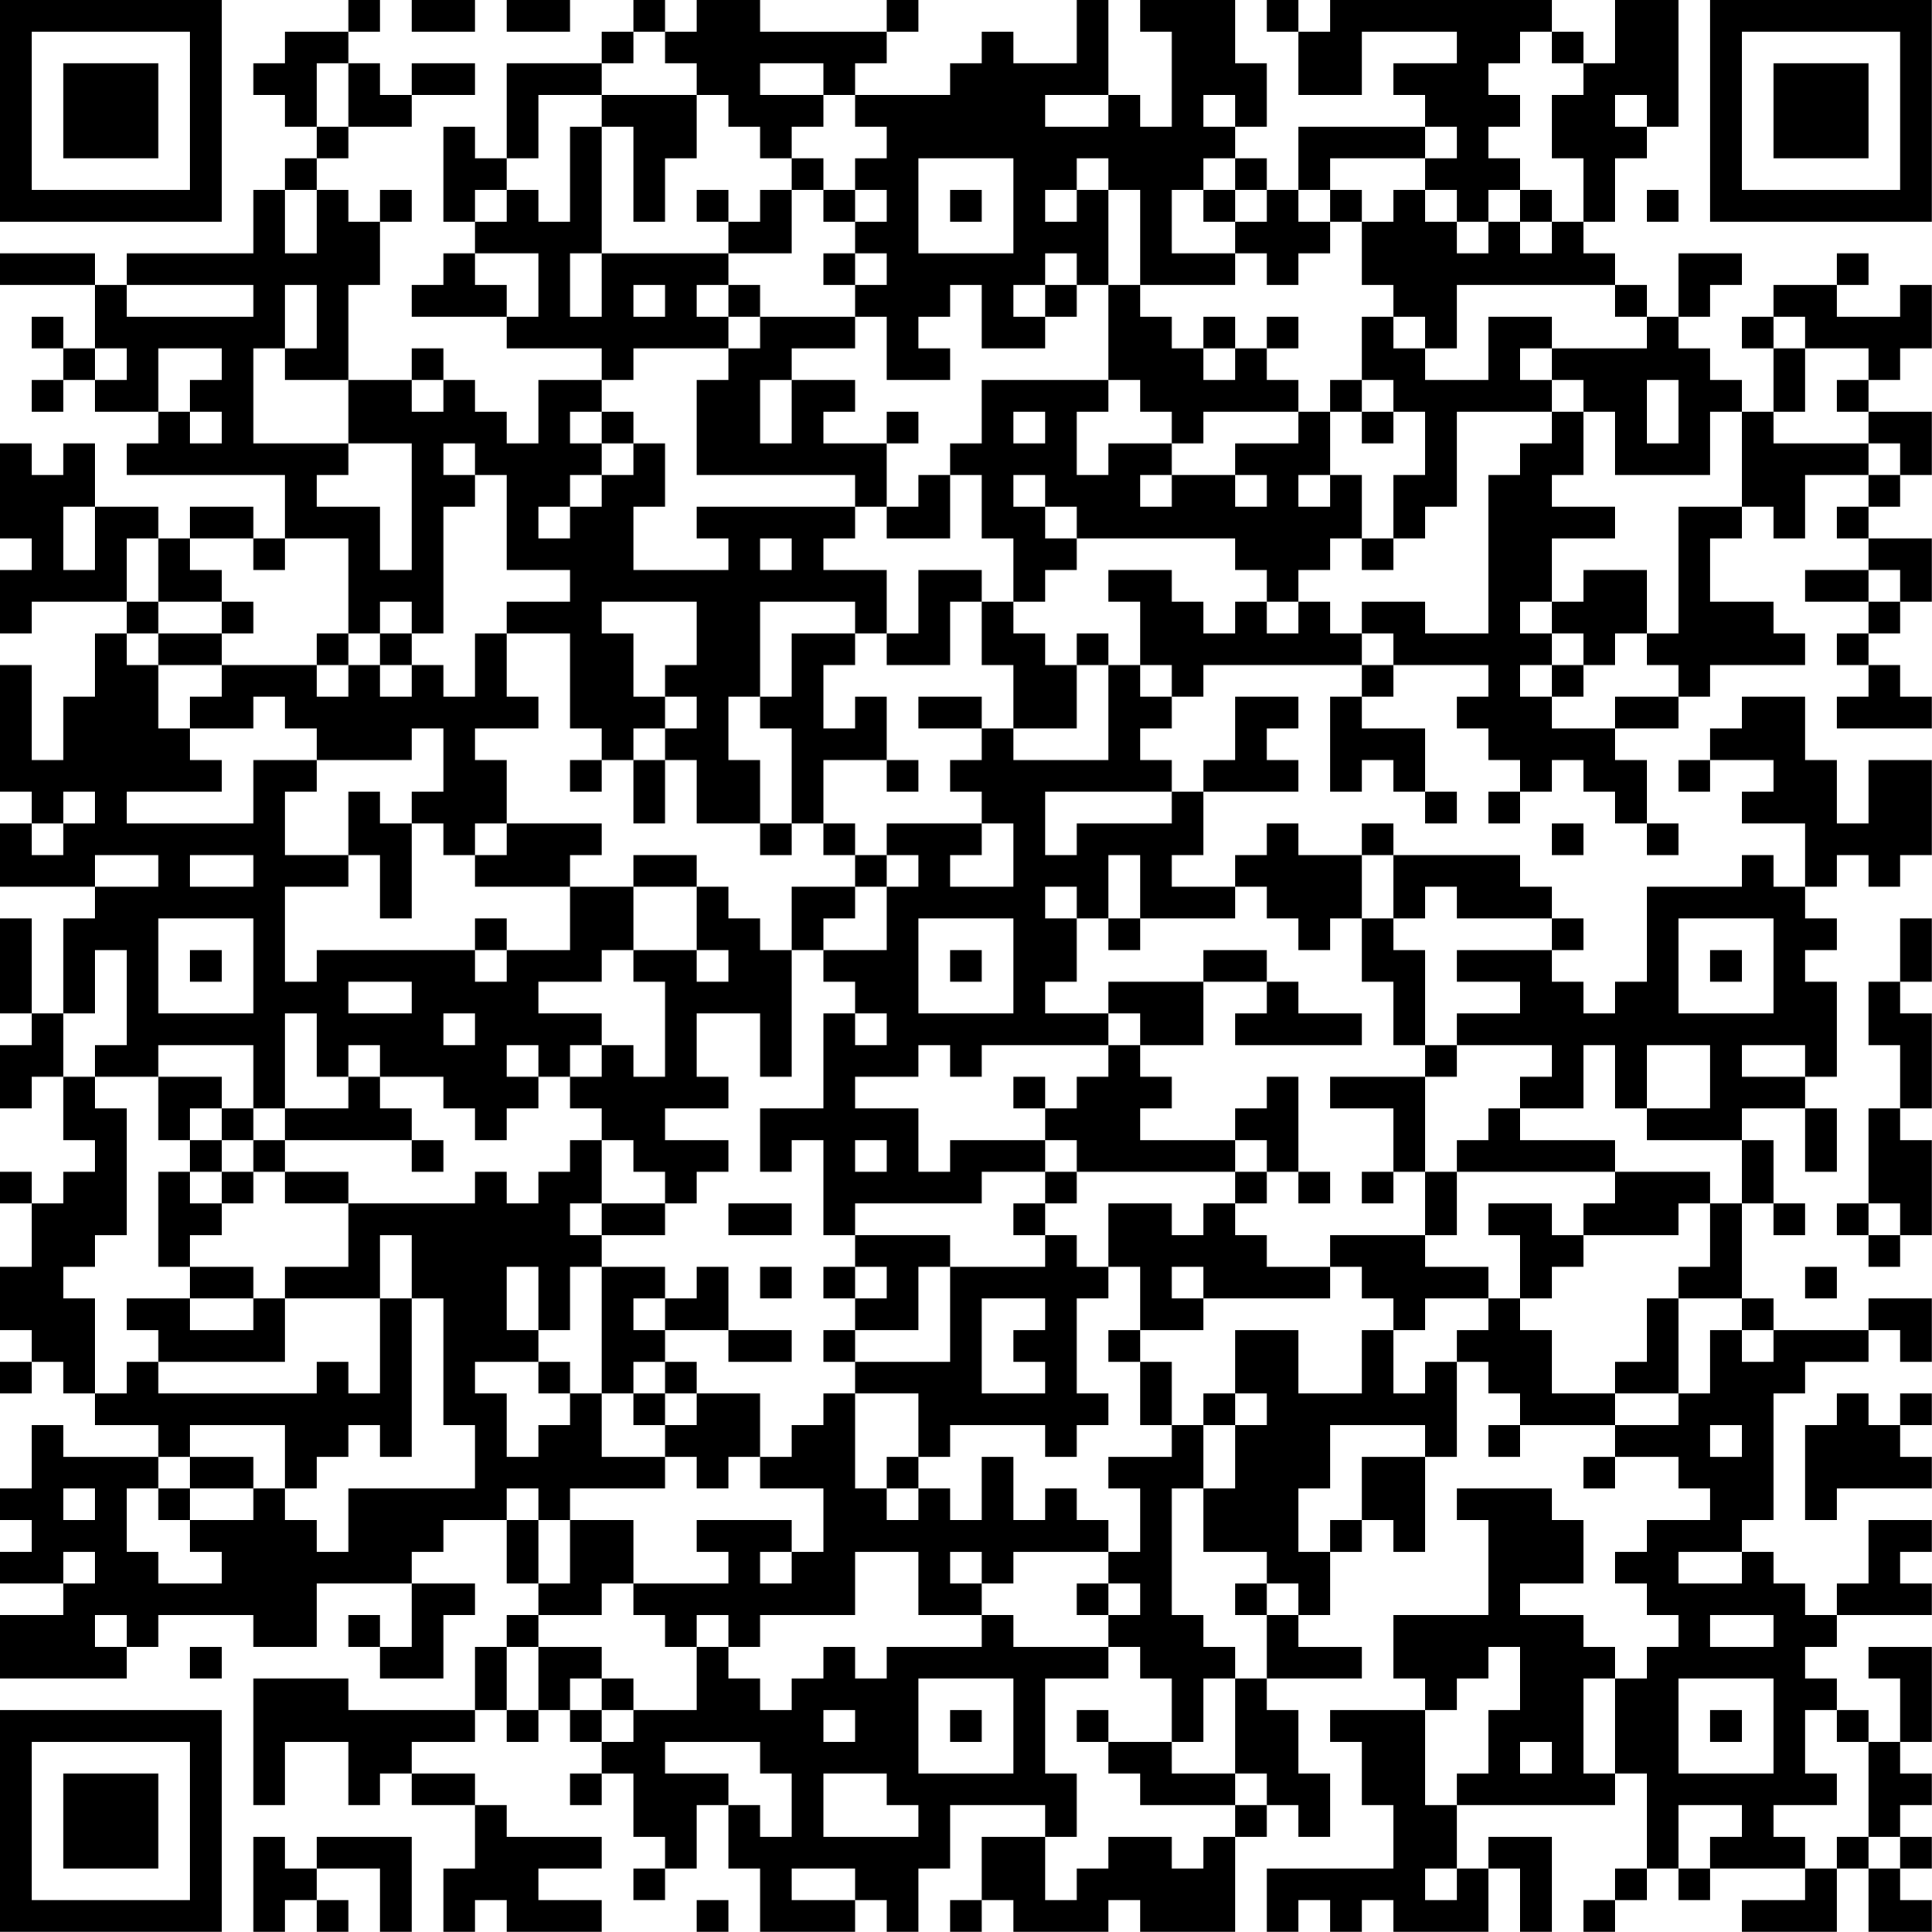 <?xml version="1.0" encoding="UTF-8"?>
<svg xmlns="http://www.w3.org/2000/svg" version="1.1" width="250" height="250" viewBox="0 0 250 250"><rect x="0" y="0" width="250" height="250" fill="#ffffff"/><g transform="scale(4.098)"><g transform="translate(0,0)"><path fill-rule="evenodd" d="M11 0L11 1L9 1L9 2L8 2L8 3L9 3L9 4L10 4L10 5L9 5L9 6L8 6L8 8L4 8L4 9L3 9L3 8L0 8L0 9L3 9L3 11L2 11L2 10L1 10L1 11L2 11L2 12L1 12L1 13L2 13L2 12L3 12L3 13L5 13L5 14L4 14L4 15L9 15L9 17L8 17L8 16L6 16L6 17L5 17L5 16L3 16L3 14L2 14L2 15L1 15L1 14L0 14L0 17L1 17L1 18L0 18L0 20L1 20L1 19L4 19L4 20L3 20L3 22L2 22L2 24L1 24L1 21L0 21L0 25L1 25L1 26L0 26L0 28L3 28L3 29L2 29L2 32L1 32L1 29L0 29L0 32L1 32L1 33L0 33L0 35L1 35L1 34L2 34L2 36L3 36L3 37L2 37L2 38L1 38L1 37L0 37L0 38L1 38L1 40L0 40L0 42L1 42L1 43L0 43L0 44L1 44L1 43L2 43L2 44L3 44L3 45L5 45L5 46L2 46L2 45L1 45L1 47L0 47L0 48L1 48L1 49L0 49L0 50L2 50L2 51L0 51L0 53L4 53L4 52L5 52L5 51L8 51L8 52L10 52L10 50L13 50L13 52L12 52L12 51L11 51L11 52L12 52L12 53L14 53L14 51L15 51L15 50L13 50L13 49L14 49L14 48L16 48L16 50L17 50L17 51L16 51L16 52L15 52L15 54L11 54L11 53L8 53L8 57L9 57L9 55L11 55L11 57L12 57L12 56L13 56L13 57L15 57L15 59L14 59L14 61L15 61L15 60L16 60L16 61L19 61L19 60L17 60L17 59L19 59L19 58L16 58L16 57L15 57L15 56L13 56L13 55L15 55L15 54L16 54L16 55L17 55L17 54L18 54L18 55L19 55L19 56L18 56L18 57L19 57L19 56L20 56L20 58L21 58L21 59L20 59L20 60L21 60L21 59L22 59L22 57L23 57L23 59L24 59L24 61L27 61L27 60L28 60L28 61L29 61L29 59L30 59L30 57L33 57L33 58L31 58L31 60L30 60L30 61L31 61L31 60L32 60L32 61L35 61L35 60L36 60L36 61L39 61L39 58L40 58L40 57L41 57L41 58L42 58L42 56L41 56L41 54L40 54L40 53L43 53L43 52L41 52L41 51L42 51L42 49L43 49L43 48L44 48L44 49L45 49L45 46L46 46L46 43L47 43L47 44L48 44L48 45L47 45L47 46L48 46L48 45L51 45L51 46L50 46L50 47L51 47L51 46L53 46L53 47L54 47L54 48L52 48L52 49L51 49L51 50L52 50L52 51L53 51L53 52L52 52L52 53L51 53L51 52L50 52L50 51L48 51L48 50L50 50L50 48L49 48L49 47L46 47L46 48L47 48L47 51L44 51L44 53L45 53L45 54L42 54L42 55L43 55L43 57L44 57L44 59L40 59L40 61L41 61L41 60L42 60L42 61L43 61L43 60L44 60L44 61L47 61L47 59L48 59L48 61L49 61L49 58L47 58L47 59L46 59L46 57L51 57L51 56L52 56L52 59L51 59L51 60L50 60L50 61L51 61L51 60L52 60L52 59L53 59L53 60L54 60L54 59L57 59L57 60L55 60L55 61L58 61L58 59L59 59L59 61L61 61L61 60L60 60L60 59L61 59L61 58L60 58L60 57L61 57L61 56L60 56L60 55L61 55L61 52L59 52L59 53L60 53L60 55L59 55L59 54L58 54L58 53L57 53L57 52L58 52L58 51L61 51L61 50L60 50L60 49L61 49L61 48L59 48L59 50L58 50L58 51L57 51L57 50L56 50L56 49L55 49L55 48L56 48L56 44L57 44L57 43L59 43L59 42L60 42L60 43L61 43L61 41L59 41L59 42L56 42L56 41L55 41L55 38L56 38L56 39L57 39L57 38L56 38L56 36L55 36L55 35L57 35L57 37L58 37L58 35L57 35L57 34L58 34L58 31L57 31L57 30L58 30L58 29L57 29L57 28L58 28L58 27L59 27L59 28L60 28L60 27L61 27L61 24L59 24L59 26L58 26L58 24L57 24L57 22L55 22L55 23L54 23L54 24L53 24L53 25L54 25L54 24L56 24L56 25L55 25L55 26L57 26L57 28L56 28L56 27L55 27L55 28L52 28L52 31L51 31L51 32L50 32L50 31L49 31L49 30L50 30L50 29L49 29L49 28L48 28L48 27L44 27L44 26L43 26L43 27L41 27L41 26L40 26L40 27L39 27L39 28L37 28L37 27L38 27L38 25L41 25L41 24L40 24L40 23L41 23L41 22L39 22L39 24L38 24L38 25L37 25L37 24L36 24L36 23L37 23L37 22L38 22L38 21L43 21L43 22L42 22L42 25L43 25L43 24L44 24L44 25L45 25L45 26L46 26L46 25L45 25L45 23L43 23L43 22L44 22L44 21L47 21L47 22L46 22L46 23L47 23L47 24L48 24L48 25L47 25L47 26L48 26L48 25L49 25L49 24L50 24L50 25L51 25L51 26L52 26L52 27L53 27L53 26L52 26L52 24L51 24L51 23L53 23L53 22L54 22L54 21L57 21L57 20L56 20L56 19L54 19L54 17L55 17L55 16L56 16L56 17L57 17L57 15L59 15L59 16L58 16L58 17L59 17L59 18L57 18L57 19L59 19L59 20L58 20L58 21L59 21L59 22L58 22L58 23L61 23L61 22L60 22L60 21L59 21L59 20L60 20L60 19L61 19L61 17L59 17L59 16L60 16L60 15L61 15L61 13L59 13L59 12L60 12L60 11L61 11L61 9L60 9L60 10L58 10L58 9L59 9L59 8L58 8L58 9L56 9L56 10L55 10L55 11L56 11L56 13L55 13L55 12L54 12L54 11L53 11L53 10L54 10L54 9L55 9L55 8L53 8L53 10L52 10L52 9L51 9L51 8L50 8L50 7L51 7L51 5L52 5L52 4L53 4L53 0L51 0L51 2L50 2L50 1L49 1L49 0L42 0L42 1L41 1L41 0L40 0L40 1L41 1L41 3L43 3L43 1L46 1L46 2L44 2L44 3L45 3L45 4L41 4L41 6L40 6L40 5L39 5L39 4L40 4L40 2L39 2L39 0L36 0L36 1L37 1L37 4L36 4L36 3L35 3L35 0L34 0L34 2L32 2L32 1L31 1L31 2L30 2L30 3L27 3L27 2L28 2L28 1L29 1L29 0L28 0L28 1L24 1L24 0L22 0L22 1L21 1L21 0L20 0L20 1L19 1L19 2L16 2L16 5L15 5L15 4L14 4L14 7L15 7L15 8L14 8L14 9L13 9L13 10L16 10L16 11L19 11L19 12L17 12L17 14L16 14L16 13L15 13L15 12L14 12L14 11L13 11L13 12L11 12L11 9L12 9L12 7L13 7L13 6L12 6L12 7L11 7L11 6L10 6L10 5L11 5L11 4L13 4L13 3L15 3L15 2L13 2L13 3L12 3L12 2L11 2L11 1L12 1L12 0ZM13 0L13 1L15 1L15 0ZM16 0L16 1L18 1L18 0ZM20 1L20 2L19 2L19 3L17 3L17 5L16 5L16 6L15 6L15 7L16 7L16 6L17 6L17 7L18 7L18 4L19 4L19 8L18 8L18 10L19 10L19 8L23 8L23 9L22 9L22 10L23 10L23 11L20 11L20 12L19 12L19 13L18 13L18 14L19 14L19 15L18 15L18 16L17 16L17 17L18 17L18 16L19 16L19 15L20 15L20 14L21 14L21 16L20 16L20 18L23 18L23 17L22 17L22 16L27 16L27 17L26 17L26 18L28 18L28 20L27 20L27 19L24 19L24 22L23 22L23 24L24 24L24 26L22 26L22 24L21 24L21 23L22 23L22 22L21 22L21 21L22 21L22 19L19 19L19 20L20 20L20 22L21 22L21 23L20 23L20 24L19 24L19 23L18 23L18 20L16 20L16 19L18 19L18 18L16 18L16 15L15 15L15 14L14 14L14 15L15 15L15 16L14 16L14 20L13 20L13 19L12 19L12 20L11 20L11 17L9 17L9 18L8 18L8 17L6 17L6 18L7 18L7 19L5 19L5 17L4 17L4 19L5 19L5 20L4 20L4 21L5 21L5 23L6 23L6 24L7 24L7 25L4 25L4 26L8 26L8 24L10 24L10 25L9 25L9 27L11 27L11 28L9 28L9 31L10 31L10 30L15 30L15 31L16 31L16 30L18 30L18 28L20 28L20 30L19 30L19 31L17 31L17 32L19 32L19 33L18 33L18 34L17 34L17 33L16 33L16 34L17 34L17 35L16 35L16 36L15 36L15 35L14 35L14 34L12 34L12 33L11 33L11 34L10 34L10 32L9 32L9 35L8 35L8 33L5 33L5 34L3 34L3 33L4 33L4 30L3 30L3 32L2 32L2 34L3 34L3 35L4 35L4 39L3 39L3 40L2 40L2 41L3 41L3 44L4 44L4 43L5 43L5 44L10 44L10 43L11 43L11 44L12 44L12 41L13 41L13 46L12 46L12 45L11 45L11 46L10 46L10 47L9 47L9 45L6 45L6 46L5 46L5 47L4 47L4 49L5 49L5 50L7 50L7 49L6 49L6 48L8 48L8 47L9 47L9 48L10 48L10 49L11 49L11 47L15 47L15 45L14 45L14 41L13 41L13 39L12 39L12 41L9 41L9 40L11 40L11 38L15 38L15 37L16 37L16 38L17 38L17 37L18 37L18 36L19 36L19 38L18 38L18 39L19 39L19 40L18 40L18 42L17 42L17 40L16 40L16 42L17 42L17 43L15 43L15 44L16 44L16 46L17 46L17 45L18 45L18 44L19 44L19 46L21 46L21 47L18 47L18 48L17 48L17 47L16 47L16 48L17 48L17 50L18 50L18 48L20 48L20 50L19 50L19 51L17 51L17 52L16 52L16 54L17 54L17 52L19 52L19 53L18 53L18 54L19 54L19 55L20 55L20 54L22 54L22 52L23 52L23 53L24 53L24 54L25 54L25 53L26 53L26 52L27 52L27 53L28 53L28 52L31 52L31 51L32 51L32 52L35 52L35 53L33 53L33 56L34 56L34 58L33 58L33 60L34 60L34 59L35 59L35 58L37 58L37 59L38 59L38 58L39 58L39 57L40 57L40 56L39 56L39 53L40 53L40 51L41 51L41 50L40 50L40 49L38 49L38 47L39 47L39 45L40 45L40 44L39 44L39 42L41 42L41 44L43 44L43 42L44 42L44 44L45 44L45 43L46 43L46 42L47 42L47 41L48 41L48 42L49 42L49 44L51 44L51 45L53 45L53 44L54 44L54 42L55 42L55 43L56 43L56 42L55 42L55 41L53 41L53 40L54 40L54 38L55 38L55 36L52 36L52 35L54 35L54 33L52 33L52 35L51 35L51 33L50 33L50 35L48 35L48 34L49 34L49 33L46 33L46 32L48 32L48 31L46 31L46 30L49 30L49 29L46 29L46 28L45 28L45 29L44 29L44 27L43 27L43 29L42 29L42 30L41 30L41 29L40 29L40 28L39 28L39 29L36 29L36 27L35 27L35 29L34 29L34 28L33 28L33 29L34 29L34 31L33 31L33 32L35 32L35 33L31 33L31 34L30 34L30 33L29 33L29 34L27 34L27 35L29 35L29 37L30 37L30 36L33 36L33 37L31 37L31 38L27 38L27 39L26 39L26 36L25 36L25 37L24 37L24 35L26 35L26 32L27 32L27 33L28 33L28 32L27 32L27 31L26 31L26 30L28 30L28 28L29 28L29 27L28 27L28 26L31 26L31 27L30 27L30 28L32 28L32 26L31 26L31 25L30 25L30 24L31 24L31 23L32 23L32 24L35 24L35 21L36 21L36 22L37 22L37 21L36 21L36 19L35 19L35 18L37 18L37 19L38 19L38 20L39 20L39 19L40 19L40 20L41 20L41 19L42 19L42 20L43 20L43 21L44 21L44 20L43 20L43 19L45 19L45 20L47 20L47 15L48 15L48 14L49 14L49 13L50 13L50 15L49 15L49 16L51 16L51 17L49 17L49 19L48 19L48 20L49 20L49 21L48 21L48 22L49 22L49 23L51 23L51 22L53 22L53 21L52 21L52 20L53 20L53 16L55 16L55 13L54 13L54 15L51 15L51 13L50 13L50 12L49 12L49 11L52 11L52 10L51 10L51 9L46 9L46 11L45 11L45 10L44 10L44 9L43 9L43 7L44 7L44 6L45 6L45 7L46 7L46 8L47 8L47 7L48 7L48 8L49 8L49 7L50 7L50 5L49 5L49 3L50 3L50 2L49 2L49 1L48 1L48 2L47 2L47 3L48 3L48 4L47 4L47 5L48 5L48 6L47 6L47 7L46 7L46 6L45 6L45 5L46 5L46 4L45 4L45 5L42 5L42 6L41 6L41 7L42 7L42 8L41 8L41 9L40 9L40 8L39 8L39 7L40 7L40 6L39 6L39 5L38 5L38 6L37 6L37 8L39 8L39 9L36 9L36 6L35 6L35 5L34 5L34 6L33 6L33 7L34 7L34 6L35 6L35 9L34 9L34 8L33 8L33 9L32 9L32 10L33 10L33 11L31 11L31 9L30 9L30 10L29 10L29 11L30 11L30 12L28 12L28 10L27 10L27 9L28 9L28 8L27 8L27 7L28 7L28 6L27 6L27 5L28 5L28 4L27 4L27 3L26 3L26 2L24 2L24 3L26 3L26 4L25 4L25 5L24 5L24 4L23 4L23 3L22 3L22 2L21 2L21 1ZM10 2L10 4L11 4L11 2ZM19 3L19 4L20 4L20 7L21 7L21 5L22 5L22 3ZM33 3L33 4L35 4L35 3ZM38 3L38 4L39 4L39 3ZM51 3L51 4L52 4L52 3ZM25 5L25 6L24 6L24 7L23 7L23 6L22 6L22 7L23 7L23 8L25 8L25 6L26 6L26 7L27 7L27 6L26 6L26 5ZM29 5L29 8L32 8L32 5ZM9 6L9 8L10 8L10 6ZM30 6L30 7L31 7L31 6ZM38 6L38 7L39 7L39 6ZM42 6L42 7L43 7L43 6ZM48 6L48 7L49 7L49 6ZM52 6L52 7L53 7L53 6ZM15 8L15 9L16 9L16 10L17 10L17 8ZM26 8L26 9L27 9L27 8ZM4 9L4 10L8 10L8 9ZM9 9L9 11L8 11L8 14L11 14L11 15L10 15L10 16L12 16L12 18L13 18L13 14L11 14L11 12L9 12L9 11L10 11L10 9ZM20 9L20 10L21 10L21 9ZM23 9L23 10L24 10L24 11L23 11L23 12L22 12L22 15L27 15L27 16L28 16L28 17L30 17L30 15L31 15L31 17L32 17L32 19L31 19L31 18L29 18L29 20L28 20L28 21L30 21L30 19L31 19L31 21L32 21L32 23L34 23L34 21L35 21L35 20L34 20L34 21L33 21L33 20L32 20L32 19L33 19L33 18L34 18L34 17L39 17L39 18L40 18L40 19L41 19L41 18L42 18L42 17L43 17L43 18L44 18L44 17L45 17L45 16L46 16L46 13L49 13L49 12L48 12L48 11L49 11L49 10L47 10L47 12L45 12L45 11L44 11L44 10L43 10L43 12L42 12L42 13L41 13L41 12L40 12L40 11L41 11L41 10L40 10L40 11L39 11L39 10L38 10L38 11L37 11L37 10L36 10L36 9L35 9L35 12L31 12L31 14L30 14L30 15L29 15L29 16L28 16L28 14L29 14L29 13L28 13L28 14L26 14L26 13L27 13L27 12L25 12L25 11L27 11L27 10L24 10L24 9ZM33 9L33 10L34 10L34 9ZM56 10L56 11L57 11L57 13L56 13L56 14L59 14L59 15L60 15L60 14L59 14L59 13L58 13L58 12L59 12L59 11L57 11L57 10ZM3 11L3 12L4 12L4 11ZM5 11L5 13L6 13L6 14L7 14L7 13L6 13L6 12L7 12L7 11ZM38 11L38 12L39 12L39 11ZM13 12L13 13L14 13L14 12ZM24 12L24 14L25 14L25 12ZM35 12L35 13L34 13L34 15L35 15L35 14L37 14L37 15L36 15L36 16L37 16L37 15L39 15L39 16L40 16L40 15L39 15L39 14L41 14L41 13L38 13L38 14L37 14L37 13L36 13L36 12ZM43 12L43 13L42 13L42 15L41 15L41 16L42 16L42 15L43 15L43 17L44 17L44 15L45 15L45 13L44 13L44 12ZM52 12L52 14L53 14L53 12ZM19 13L19 14L20 14L20 13ZM32 13L32 14L33 14L33 13ZM43 13L43 14L44 14L44 13ZM32 15L32 16L33 16L33 17L34 17L34 16L33 16L33 15ZM2 16L2 18L3 18L3 16ZM24 17L24 18L25 18L25 17ZM50 18L50 19L49 19L49 20L50 20L50 21L49 21L49 22L50 22L50 21L51 21L51 20L52 20L52 18ZM59 18L59 19L60 19L60 18ZM7 19L7 20L5 20L5 21L7 21L7 22L6 22L6 23L8 23L8 22L9 22L9 23L10 23L10 24L13 24L13 23L14 23L14 25L13 25L13 26L12 26L12 25L11 25L11 27L12 27L12 29L13 29L13 26L14 26L14 27L15 27L15 28L18 28L18 27L19 27L19 26L16 26L16 24L15 24L15 23L17 23L17 22L16 22L16 20L15 20L15 22L14 22L14 21L13 21L13 20L12 20L12 21L11 21L11 20L10 20L10 21L7 21L7 20L8 20L8 19ZM25 20L25 22L24 22L24 23L25 23L25 26L24 26L24 27L25 27L25 26L26 26L26 27L27 27L27 28L25 28L25 30L24 30L24 29L23 29L23 28L22 28L22 27L20 27L20 28L22 28L22 30L20 30L20 31L21 31L21 34L20 34L20 33L19 33L19 34L18 34L18 35L19 35L19 36L20 36L20 37L21 37L21 38L19 38L19 39L21 39L21 38L22 38L22 37L23 37L23 36L21 36L21 35L23 35L23 34L22 34L22 32L24 32L24 34L25 34L25 30L26 30L26 29L27 29L27 28L28 28L28 27L27 27L27 26L26 26L26 24L28 24L28 25L29 25L29 24L28 24L28 22L27 22L27 23L26 23L26 21L27 21L27 20ZM10 21L10 22L11 22L11 21ZM12 21L12 22L13 22L13 21ZM29 22L29 23L31 23L31 22ZM18 24L18 25L19 25L19 24ZM20 24L20 26L21 26L21 24ZM2 25L2 26L1 26L1 27L2 27L2 26L3 26L3 25ZM33 25L33 27L34 27L34 26L37 26L37 25ZM15 26L15 27L16 27L16 26ZM49 26L49 27L50 27L50 26ZM3 27L3 28L5 28L5 27ZM6 27L6 28L8 28L8 27ZM5 29L5 32L8 32L8 29ZM15 29L15 30L16 30L16 29ZM29 29L29 32L32 32L32 29ZM35 29L35 30L36 30L36 29ZM43 29L43 31L44 31L44 33L45 33L45 34L42 34L42 35L44 35L44 37L43 37L43 38L44 38L44 37L45 37L45 39L42 39L42 40L40 40L40 39L39 39L39 38L40 38L40 37L41 37L41 38L42 38L42 37L41 37L41 34L40 34L40 35L39 35L39 36L36 36L36 35L37 35L37 34L36 34L36 33L38 33L38 31L40 31L40 32L39 32L39 33L43 33L43 32L41 32L41 31L40 31L40 30L38 30L38 31L35 31L35 32L36 32L36 33L35 33L35 34L34 34L34 35L33 35L33 34L32 34L32 35L33 35L33 36L34 36L34 37L33 37L33 38L32 38L32 39L33 39L33 40L30 40L30 39L27 39L27 40L26 40L26 41L27 41L27 42L26 42L26 43L27 43L27 44L26 44L26 45L25 45L25 46L24 46L24 44L22 44L22 43L21 43L21 42L23 42L23 43L25 43L25 42L23 42L23 40L22 40L22 41L21 41L21 40L19 40L19 44L20 44L20 45L21 45L21 46L22 46L22 47L23 47L23 46L24 46L24 47L26 47L26 49L25 49L25 48L22 48L22 49L23 49L23 50L20 50L20 51L21 51L21 52L22 52L22 51L23 51L23 52L24 52L24 51L27 51L27 49L29 49L29 51L31 51L31 50L32 50L32 49L35 49L35 50L34 50L34 51L35 51L35 52L36 52L36 53L37 53L37 55L35 55L35 54L34 54L34 55L35 55L35 56L36 56L36 57L39 57L39 56L37 56L37 55L38 55L38 53L39 53L39 52L38 52L38 51L37 51L37 47L38 47L38 45L39 45L39 44L38 44L38 45L37 45L37 43L36 43L36 42L38 42L38 41L42 41L42 40L43 40L43 41L44 41L44 42L45 42L45 41L47 41L47 40L45 40L45 39L46 39L46 37L51 37L51 38L50 38L50 39L49 39L49 38L47 38L47 39L48 39L48 41L49 41L49 40L50 40L50 39L53 39L53 38L54 38L54 37L51 37L51 36L48 36L48 35L47 35L47 36L46 36L46 37L45 37L45 34L46 34L46 33L45 33L45 30L44 30L44 29ZM53 29L53 32L56 32L56 29ZM60 29L60 31L59 31L59 33L60 33L60 35L59 35L59 38L58 38L58 39L59 39L59 40L60 40L60 39L61 39L61 36L60 36L60 35L61 35L61 32L60 32L60 31L61 31L61 29ZM6 30L6 31L7 31L7 30ZM22 30L22 31L23 31L23 30ZM30 30L30 31L31 31L31 30ZM54 30L54 31L55 31L55 30ZM11 31L11 32L13 32L13 31ZM14 32L14 33L15 33L15 32ZM55 33L55 34L57 34L57 33ZM5 34L5 36L6 36L6 37L5 37L5 40L6 40L6 41L4 41L4 42L5 42L5 43L9 43L9 41L8 41L8 40L6 40L6 39L7 39L7 38L8 38L8 37L9 37L9 38L11 38L11 37L9 37L9 36L13 36L13 37L14 37L14 36L13 36L13 35L12 35L12 34L11 34L11 35L9 35L9 36L8 36L8 35L7 35L7 34ZM6 35L6 36L7 36L7 37L6 37L6 38L7 38L7 37L8 37L8 36L7 36L7 35ZM27 36L27 37L28 37L28 36ZM39 36L39 37L34 37L34 38L33 38L33 39L34 39L34 40L35 40L35 41L34 41L34 44L35 44L35 45L34 45L34 46L33 46L33 45L30 45L30 46L29 46L29 44L27 44L27 47L28 47L28 48L29 48L29 47L30 47L30 48L31 48L31 46L32 46L32 48L33 48L33 47L34 47L34 48L35 48L35 49L36 49L36 47L35 47L35 46L37 46L37 45L36 45L36 43L35 43L35 42L36 42L36 40L35 40L35 38L37 38L37 39L38 39L38 38L39 38L39 37L40 37L40 36ZM23 38L23 39L25 39L25 38ZM59 38L59 39L60 39L60 38ZM24 40L24 41L25 41L25 40ZM27 40L27 41L28 41L28 40ZM29 40L29 42L27 42L27 43L30 43L30 40ZM37 40L37 41L38 41L38 40ZM57 40L57 41L58 41L58 40ZM6 41L6 42L8 42L8 41ZM20 41L20 42L21 42L21 41ZM31 41L31 44L33 44L33 43L32 43L32 42L33 42L33 41ZM52 41L52 43L51 43L51 44L53 44L53 41ZM17 43L17 44L18 44L18 43ZM20 43L20 44L21 44L21 45L22 45L22 44L21 44L21 43ZM58 44L58 45L57 45L57 48L58 48L58 47L61 47L61 46L60 46L60 45L61 45L61 44L60 44L60 45L59 45L59 44ZM42 45L42 47L41 47L41 49L42 49L42 48L43 48L43 46L45 46L45 45ZM54 45L54 46L55 46L55 45ZM6 46L6 47L5 47L5 48L6 48L6 47L8 47L8 46ZM28 46L28 47L29 47L29 46ZM2 47L2 48L3 48L3 47ZM2 49L2 50L3 50L3 49ZM24 49L24 50L25 50L25 49ZM30 49L30 50L31 50L31 49ZM53 49L53 50L55 50L55 49ZM35 50L35 51L36 51L36 50ZM39 50L39 51L40 51L40 50ZM3 51L3 52L4 52L4 51ZM54 51L54 52L56 52L56 51ZM6 52L6 53L7 53L7 52ZM47 52L47 53L46 53L46 54L45 54L45 57L46 57L46 56L47 56L47 54L48 54L48 52ZM19 53L19 54L20 54L20 53ZM29 53L29 56L32 56L32 53ZM50 53L50 56L51 56L51 53ZM53 53L53 56L56 56L56 53ZM26 54L26 55L27 55L27 54ZM30 54L30 55L31 55L31 54ZM54 54L54 55L55 55L55 54ZM57 54L57 56L58 56L58 57L56 57L56 58L57 58L57 59L58 59L58 58L59 58L59 59L60 59L60 58L59 58L59 55L58 55L58 54ZM21 55L21 56L23 56L23 57L24 57L24 58L25 58L25 56L24 56L24 55ZM48 55L48 56L49 56L49 55ZM26 56L26 58L29 58L29 57L28 57L28 56ZM53 57L53 59L54 59L54 58L55 58L55 57ZM8 58L8 61L9 61L9 60L10 60L10 61L11 61L11 60L10 60L10 59L12 59L12 61L13 61L13 58L10 58L10 59L9 59L9 58ZM25 59L25 60L27 60L27 59ZM45 59L45 60L46 60L46 59ZM22 60L22 61L23 61L23 60ZM0 0L0 7L7 7L7 0ZM1 1L1 6L6 6L6 1ZM2 2L2 5L5 5L5 2ZM54 0L54 7L61 7L61 0ZM55 1L55 6L60 6L60 1ZM56 2L56 5L59 5L59 2ZM0 54L0 61L7 61L7 54ZM1 55L1 60L6 60L6 55ZM2 56L2 59L5 59L5 56Z" fill="#000000"/></g></g></svg>
